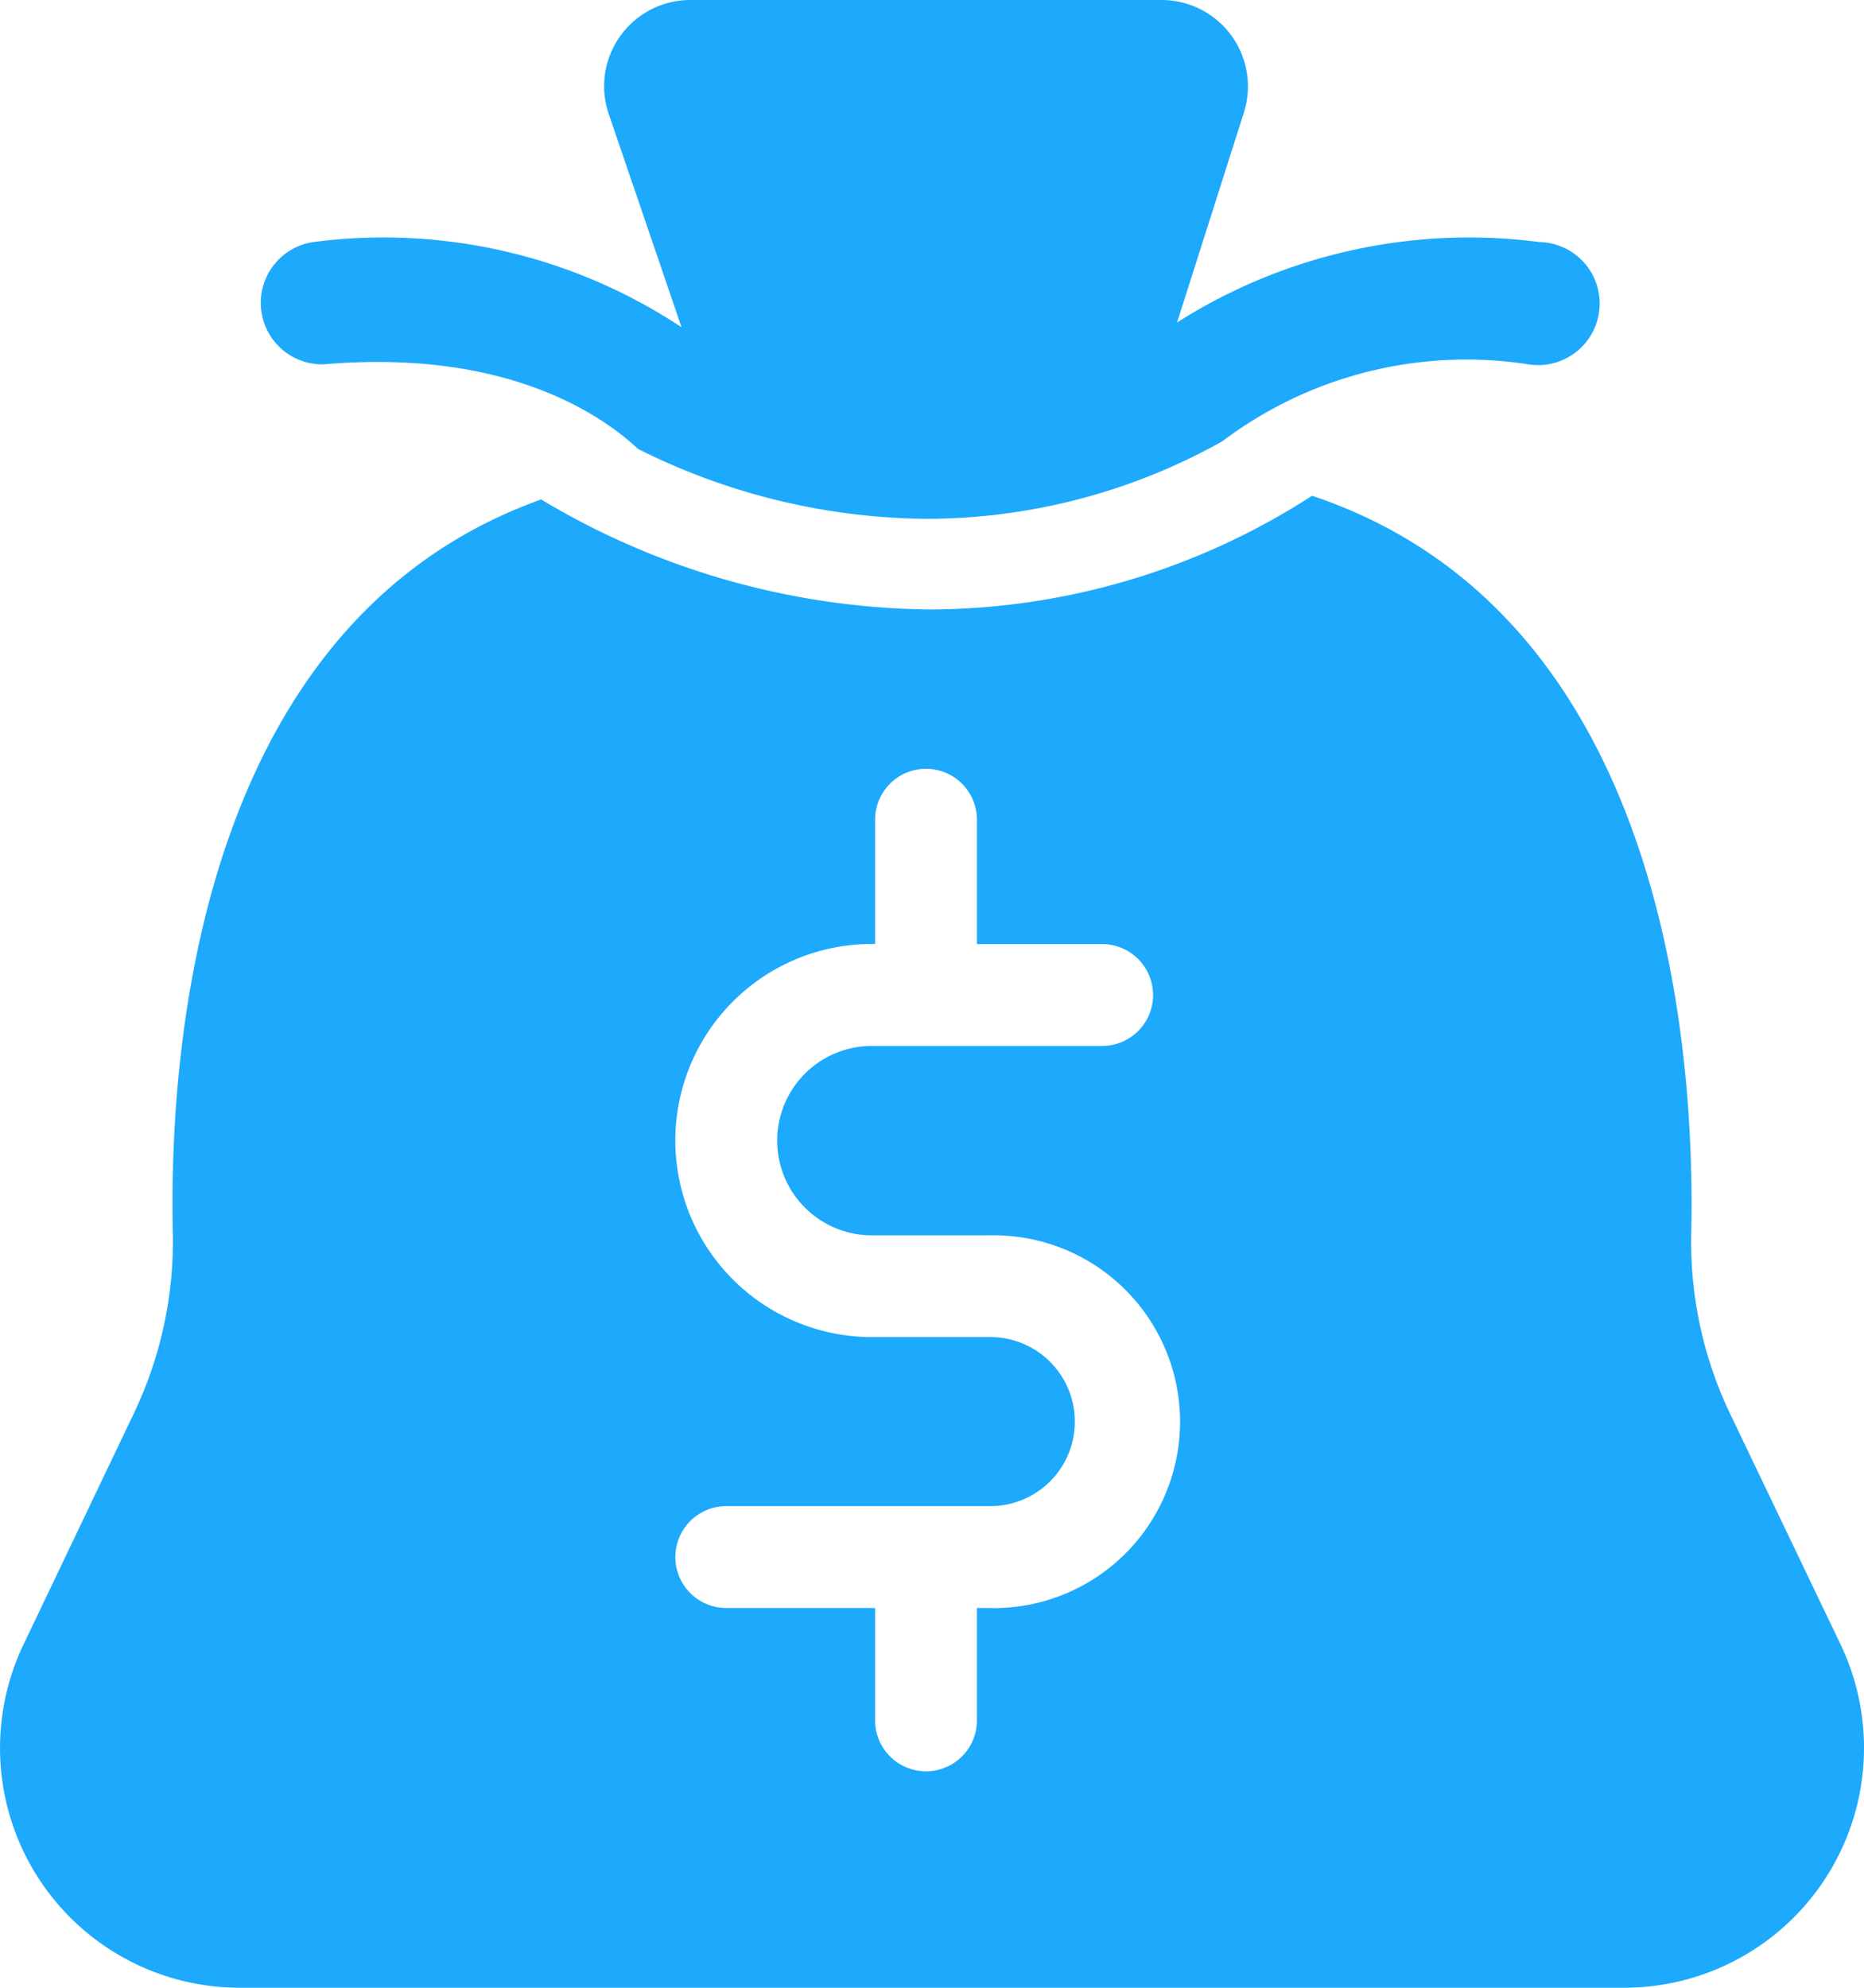 <?xml version="1.0" encoding="UTF-8"?> <svg xmlns="http://www.w3.org/2000/svg" width="30.654" height="32.685" viewBox="0 0 30.654 32.685"><g transform="translate(-4.545 -2.609)"><path d="M13.209,8.6c2.97-.257,4.55.809,5.169,1.39a10.738,10.738,0,0,0,4.751,1.15,9.974,9.974,0,0,0,4.857-1.273A6.662,6.662,0,0,1,33.021,8.6,1.012,1.012,0,1,0,33.2,6.589a8.946,8.946,0,0,0-5.956,1.323l1.1-3.455a1.421,1.421,0,0,0-1.357-1.848H19.249A1.418,1.418,0,0,0,17.9,4.49l1.195,3.5a8.879,8.879,0,0,0-6.062-1.4A1.011,1.011,0,0,0,13.209,8.6Z" transform="translate(-3.342 0)" fill="#1da9fc"></path><path d="M34.814,36.1l-1.82-3.8a6.551,6.551,0,0,1-.636-2.964c.067-3.081-.441-10.188-6.236-12.125a11.634,11.634,0,0,1-6.269,1.87,12.659,12.659,0,0,1-6.409-1.809c-5.633,2.015-6.124,9.016-6.057,12.063A6.558,6.558,0,0,1,6.746,32.3L4.932,36.1a3.942,3.942,0,0,0,3.556,5.644H31.253A3.944,3.944,0,0,0,34.814,36.1Zm-13.983-.6h-.22v1.848a.837.837,0,1,1-1.675,0V35.5H16.489a.837.837,0,1,1,0-1.675h4.342a1.39,1.39,0,1,0,0-2.78H18.883a3.232,3.232,0,1,1,0-6.464h.053V22.538a.837.837,0,0,1,1.675,0v2.045H22.67a.837.837,0,0,1,0,1.675H18.883a1.557,1.557,0,1,0,0,3.114h1.948a3.065,3.065,0,1,1,0,6.129Z" transform="translate(0 -6.45)" fill="#1da9fc"></path></g></svg> 
